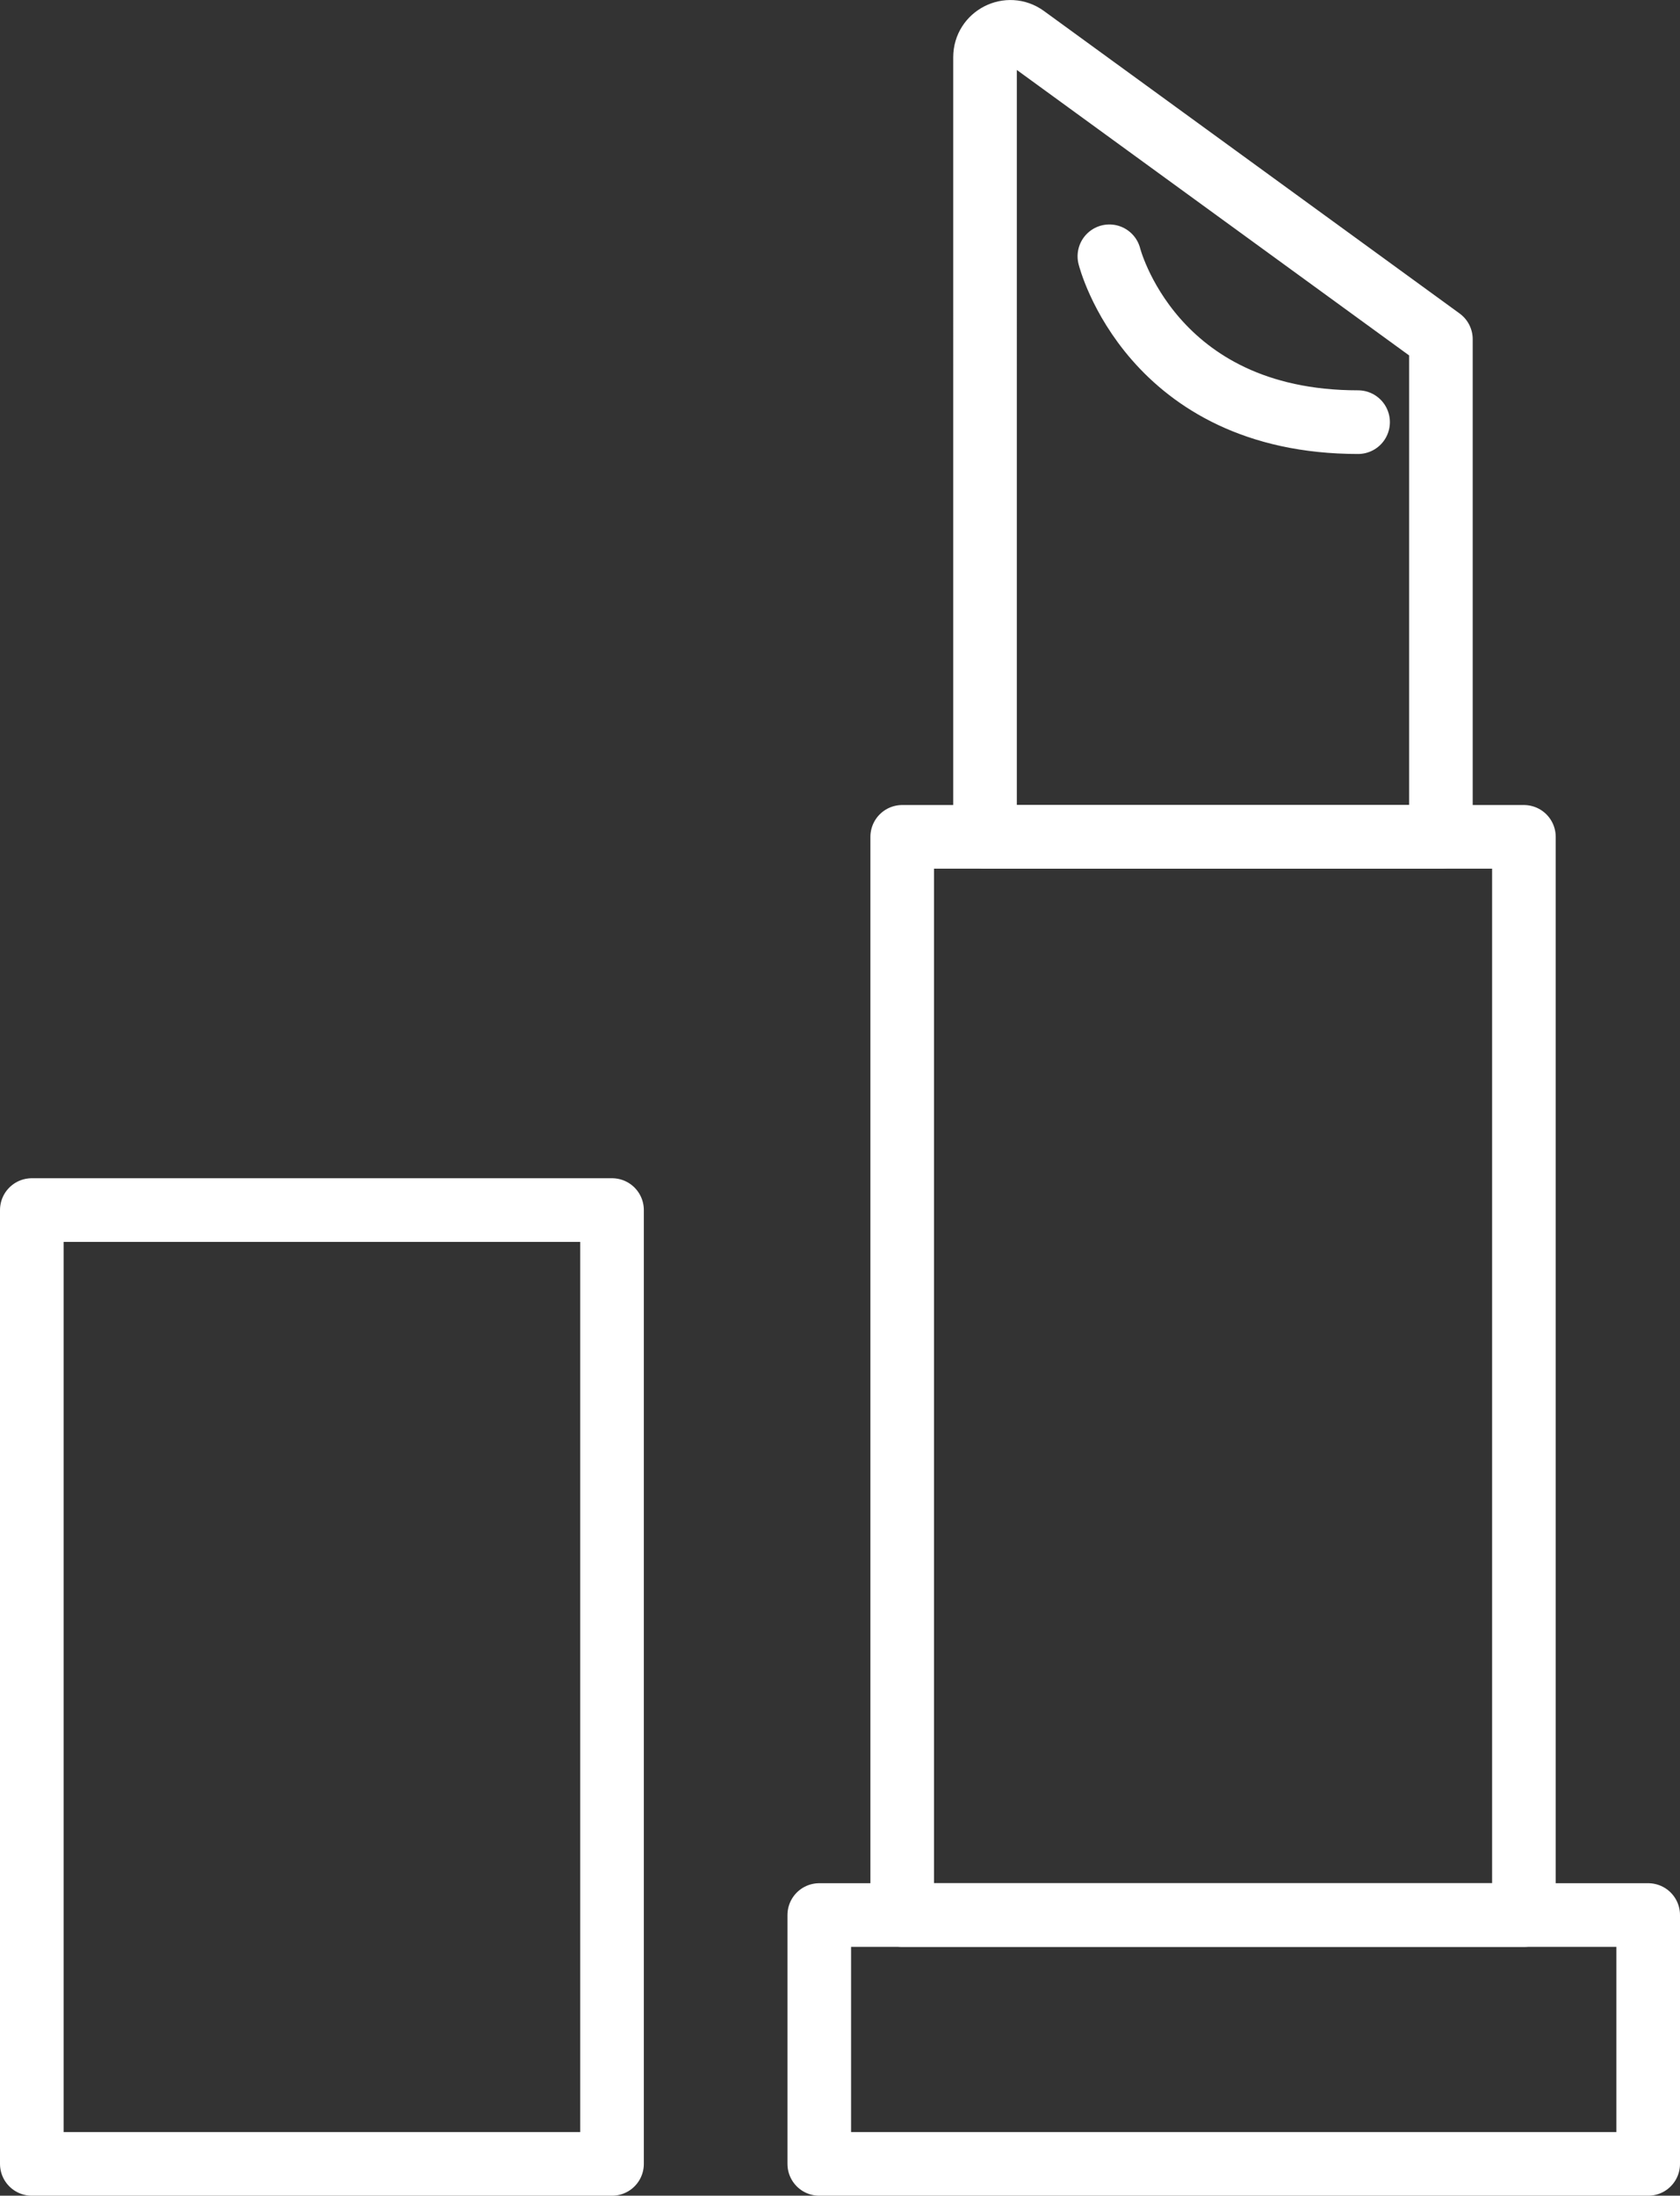 <?xml version="1.0" encoding="UTF-8"?><svg id="_レイヤー_2" xmlns="http://www.w3.org/2000/svg" viewBox="0 0 26.412 34.5"><rect x="0" y="0" width="26.412" height="34.5" fill="#333333" stroke="none"/><defs><style>.cls-1,.cls-2{fill:none;stroke:#fff;stroke-linejoin:round;}.cls-2{stroke-linecap:round;}</style></defs><g id="_レイヤー_1-2"><rect class="cls-1" x=".5" y="19.013" width="9.122" height="14.987"/><rect class="cls-1" x="12.88" y="30.09" width="13.032" height="3.91"/><rect class="cls-1" x="14.184" y="13.149" width="9.774" height="16.941"/><path class="cls-1" d="M22.654,13.149h-7.168V.899c0-.325.369-.513.632-.322l6.535,4.753v7.819Z"/><path class="cls-2" d="M17.441,4.027s.652,2.606,3.91,2.606"/></g></svg>